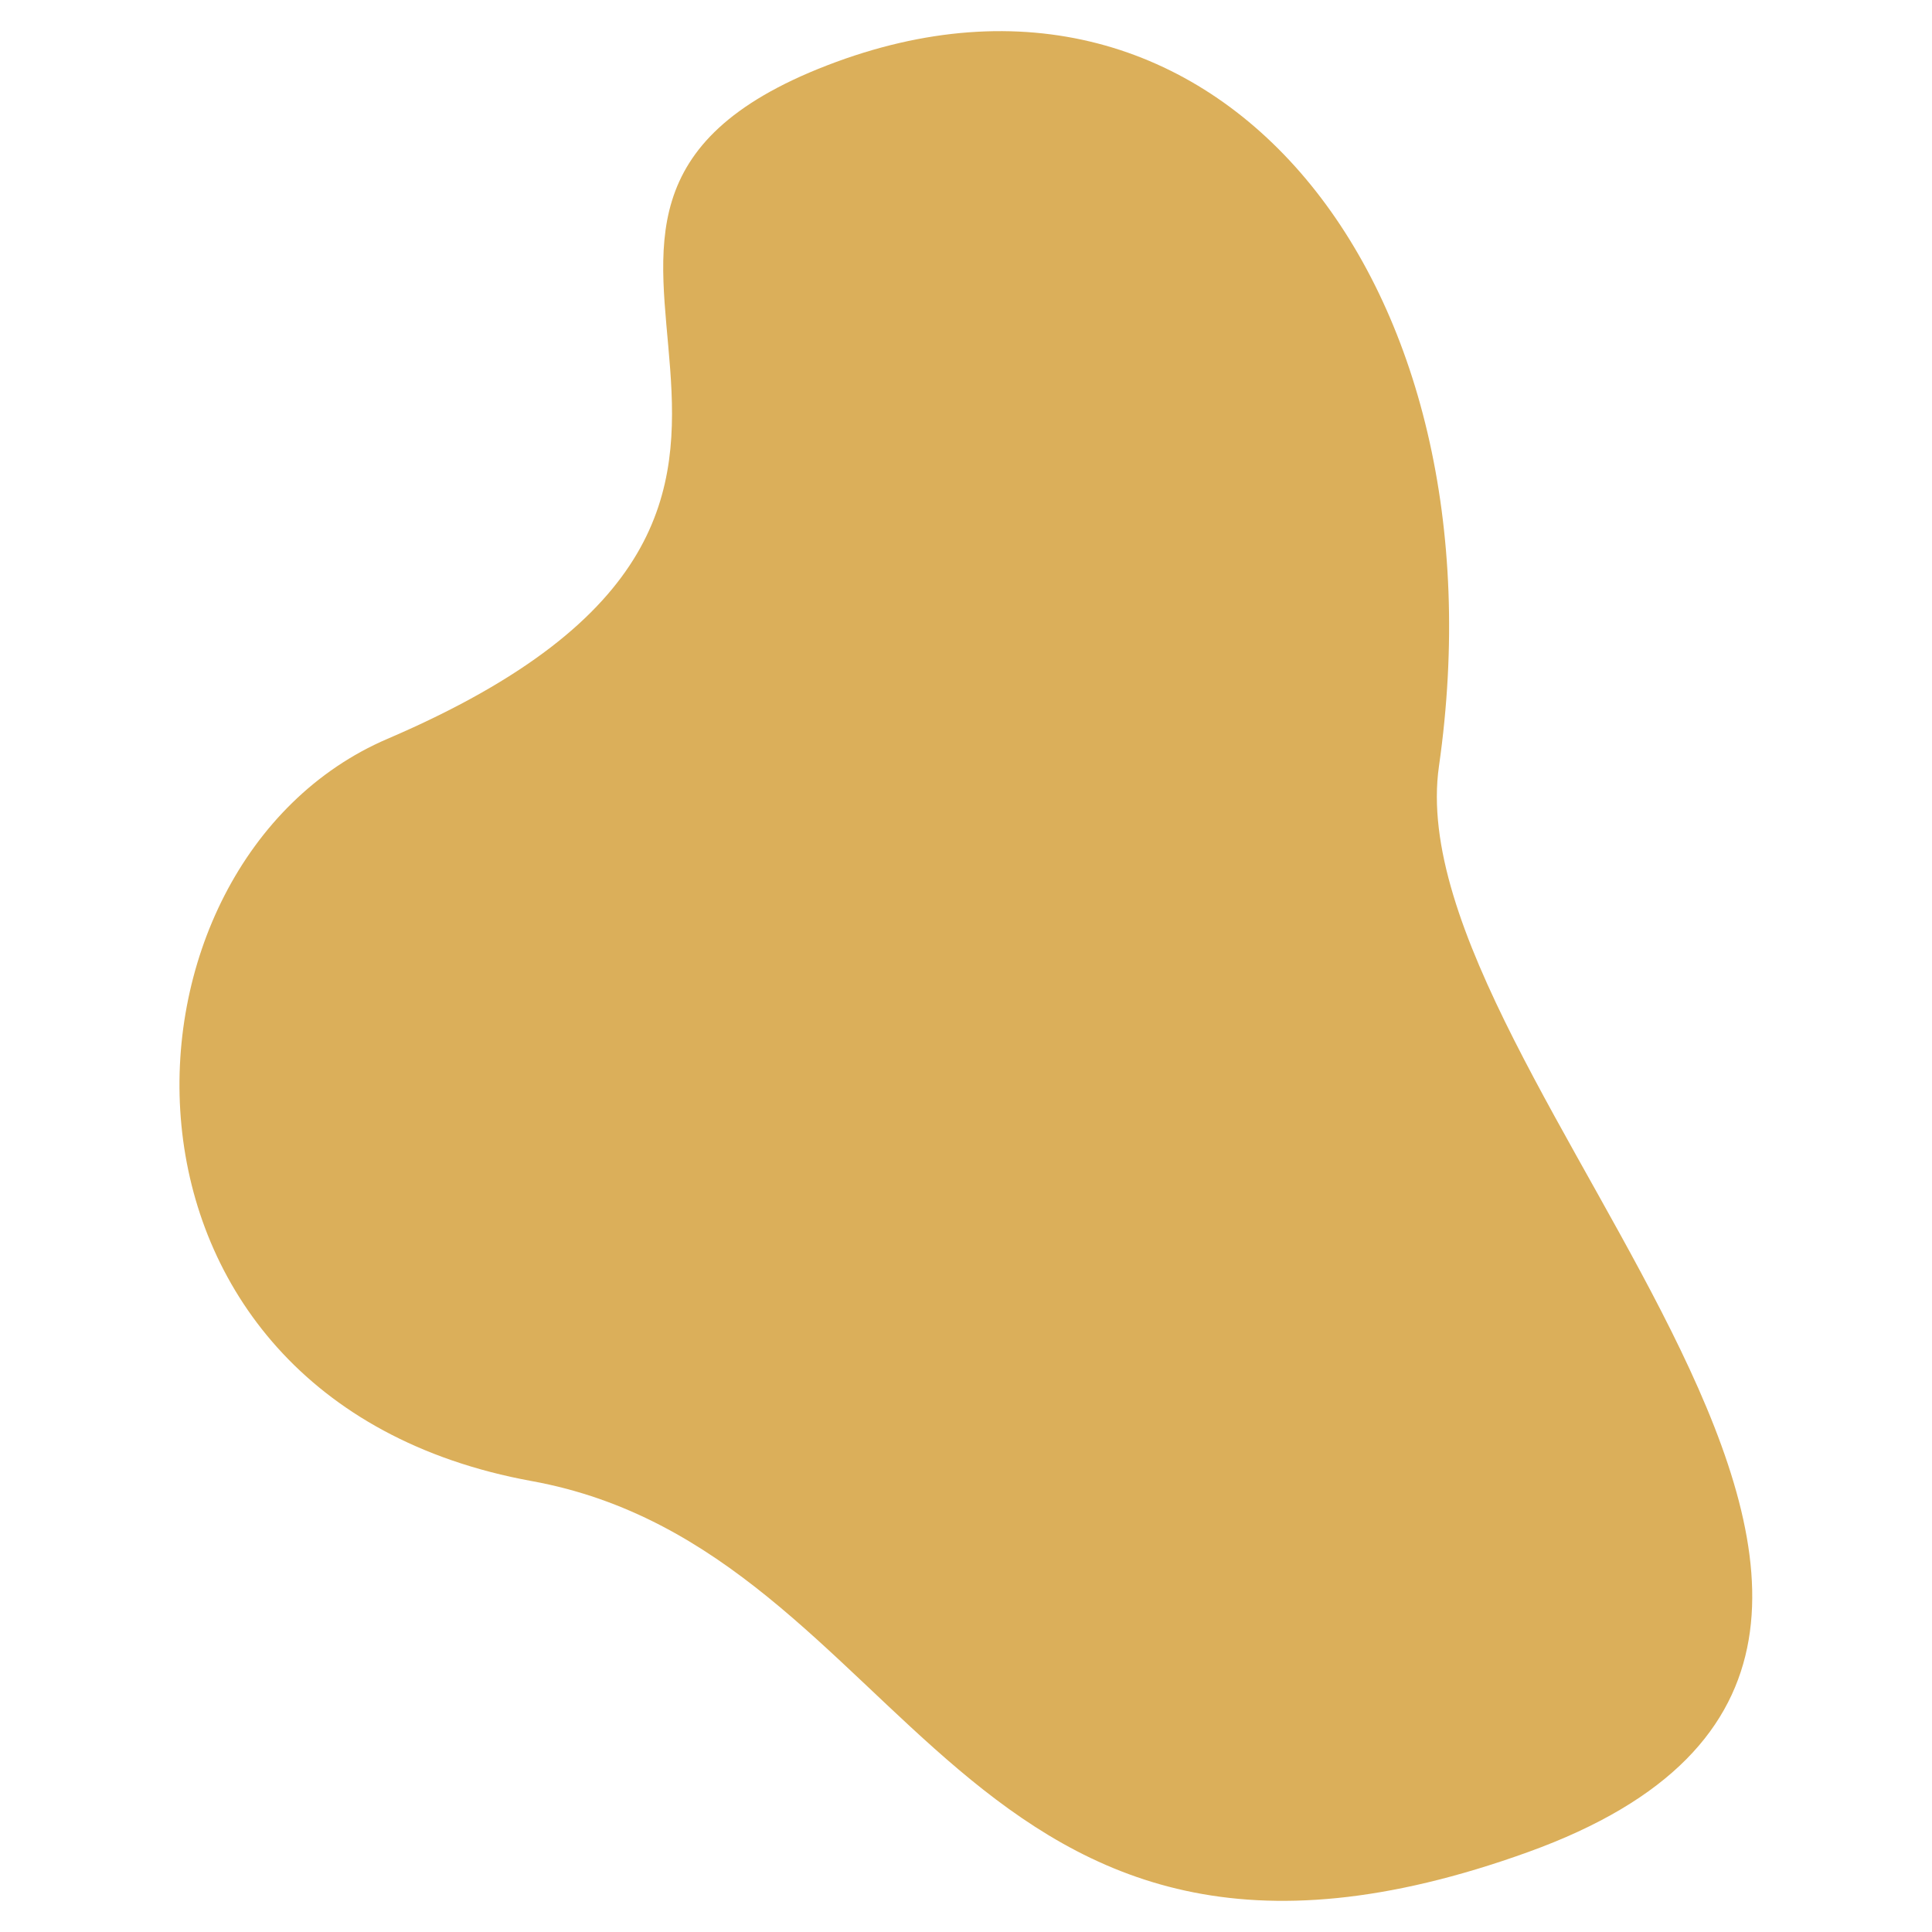 <?xml version="1.0" encoding="UTF-8" standalone="no"?><!-- Generator: Adobe Illustrator 23.0.3, SVG Export Plug-In . SVG Version: 6.00 Build 0)  --><svg xmlns="http://www.w3.org/2000/svg" enable-background="new 0 0 500 500" fill="#000000" id="Layer_1" version="1.1" viewBox="0 0 500 500" x="0px" xml:space="preserve" y="0px">
<g id="change1_1"><path d="m100.3 191.2c144.6-62 12.5-135.2 113.8-174.3s176.1 56.9 158.3 181.4c-11.7 81.6 170.8 227.7 23.1 281s-159.3-78.1-257.9-96c-117.3-21.4-112-160.1-37.3-192.1z" fill="#dbaf5a"/></g>
</svg>